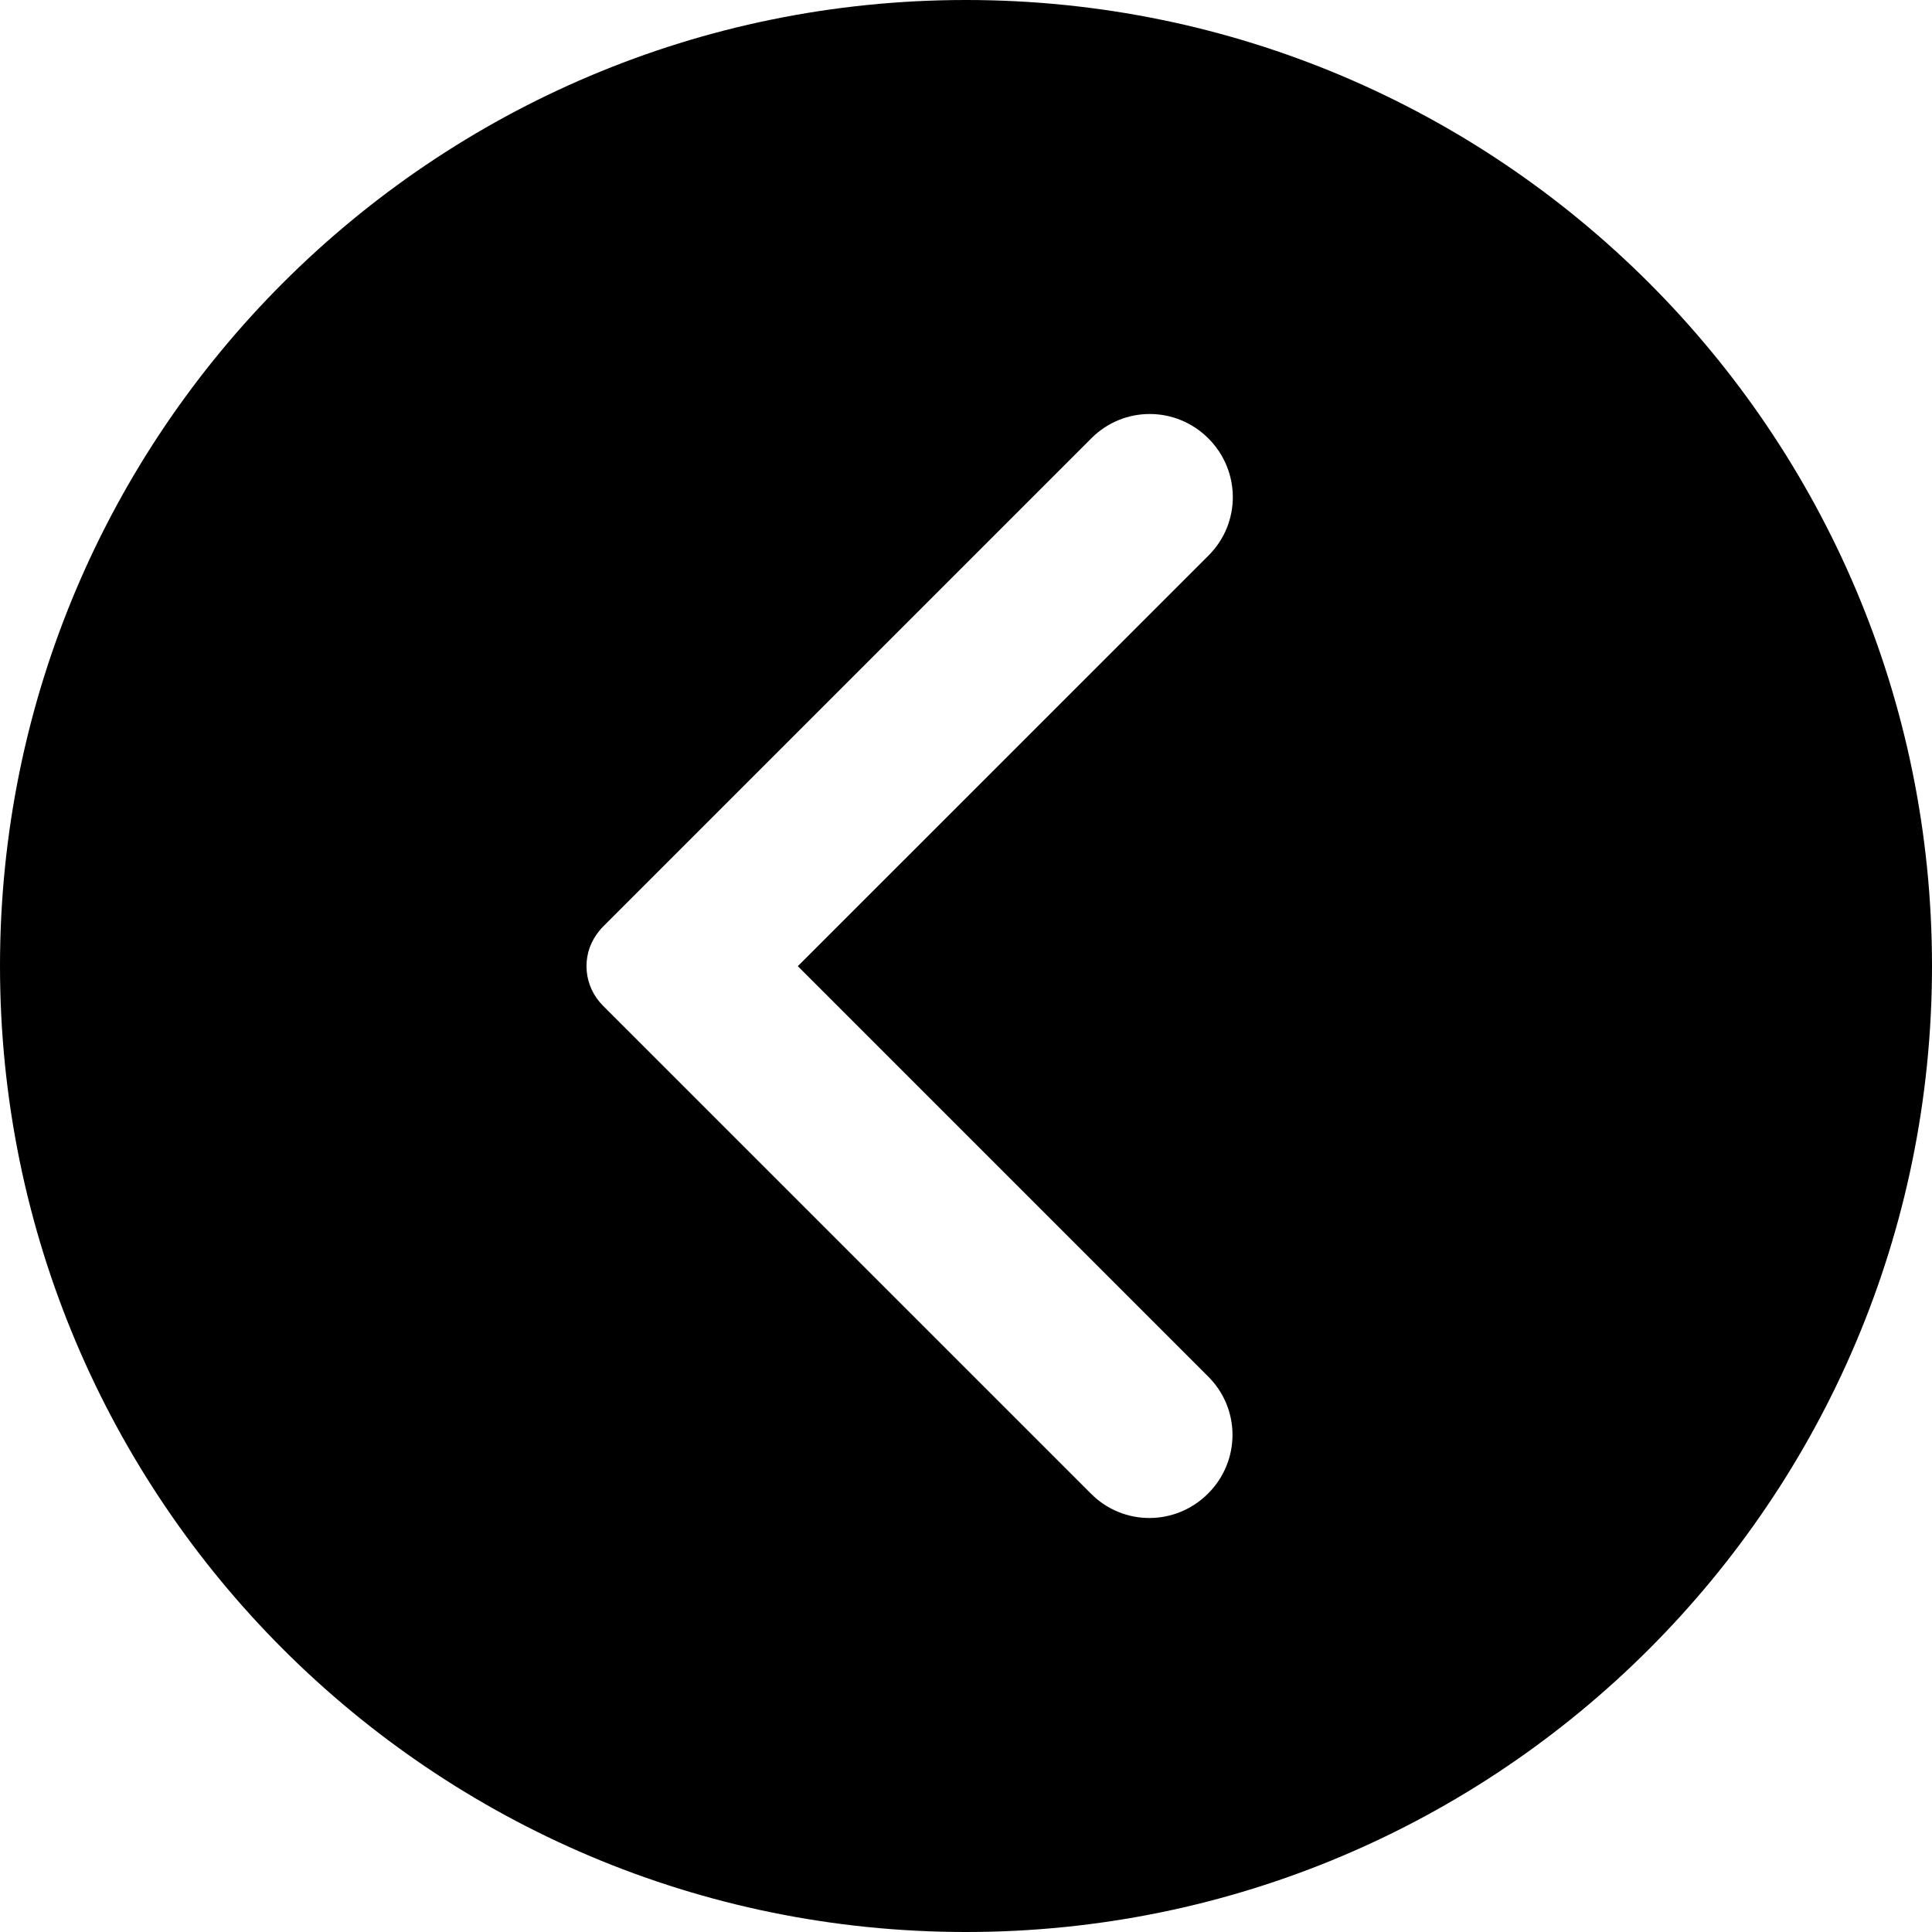 <svg xmlns="http://www.w3.org/2000/svg" width="56" height="56" viewBox="0 0 56 56">
  <path fill-rule="evenodd" d="M28,56 C12.536,56 0,43.464 0,28 C0,12.536 12.536,0 28,0 C43.464,0 56,12.536 56,28 C56,43.464 43.464,56 28,56 Z M17.292,27.085 C16.846,27.713 16.913,28.585 17.477,29.15 L31.628,43.3 C32.567,44.239 34.079,44.23 35.016,43.292 C35.961,42.348 35.958,40.837 35.024,39.904 L23.125,28.005 L35.034,16.097 C35.973,15.158 35.964,13.646 35.026,12.708 C34.082,11.764 32.571,11.767 31.638,12.7 L17.487,26.851 C17.414,26.924 17.349,27.003 17.292,27.085 Z"/>
</svg>

